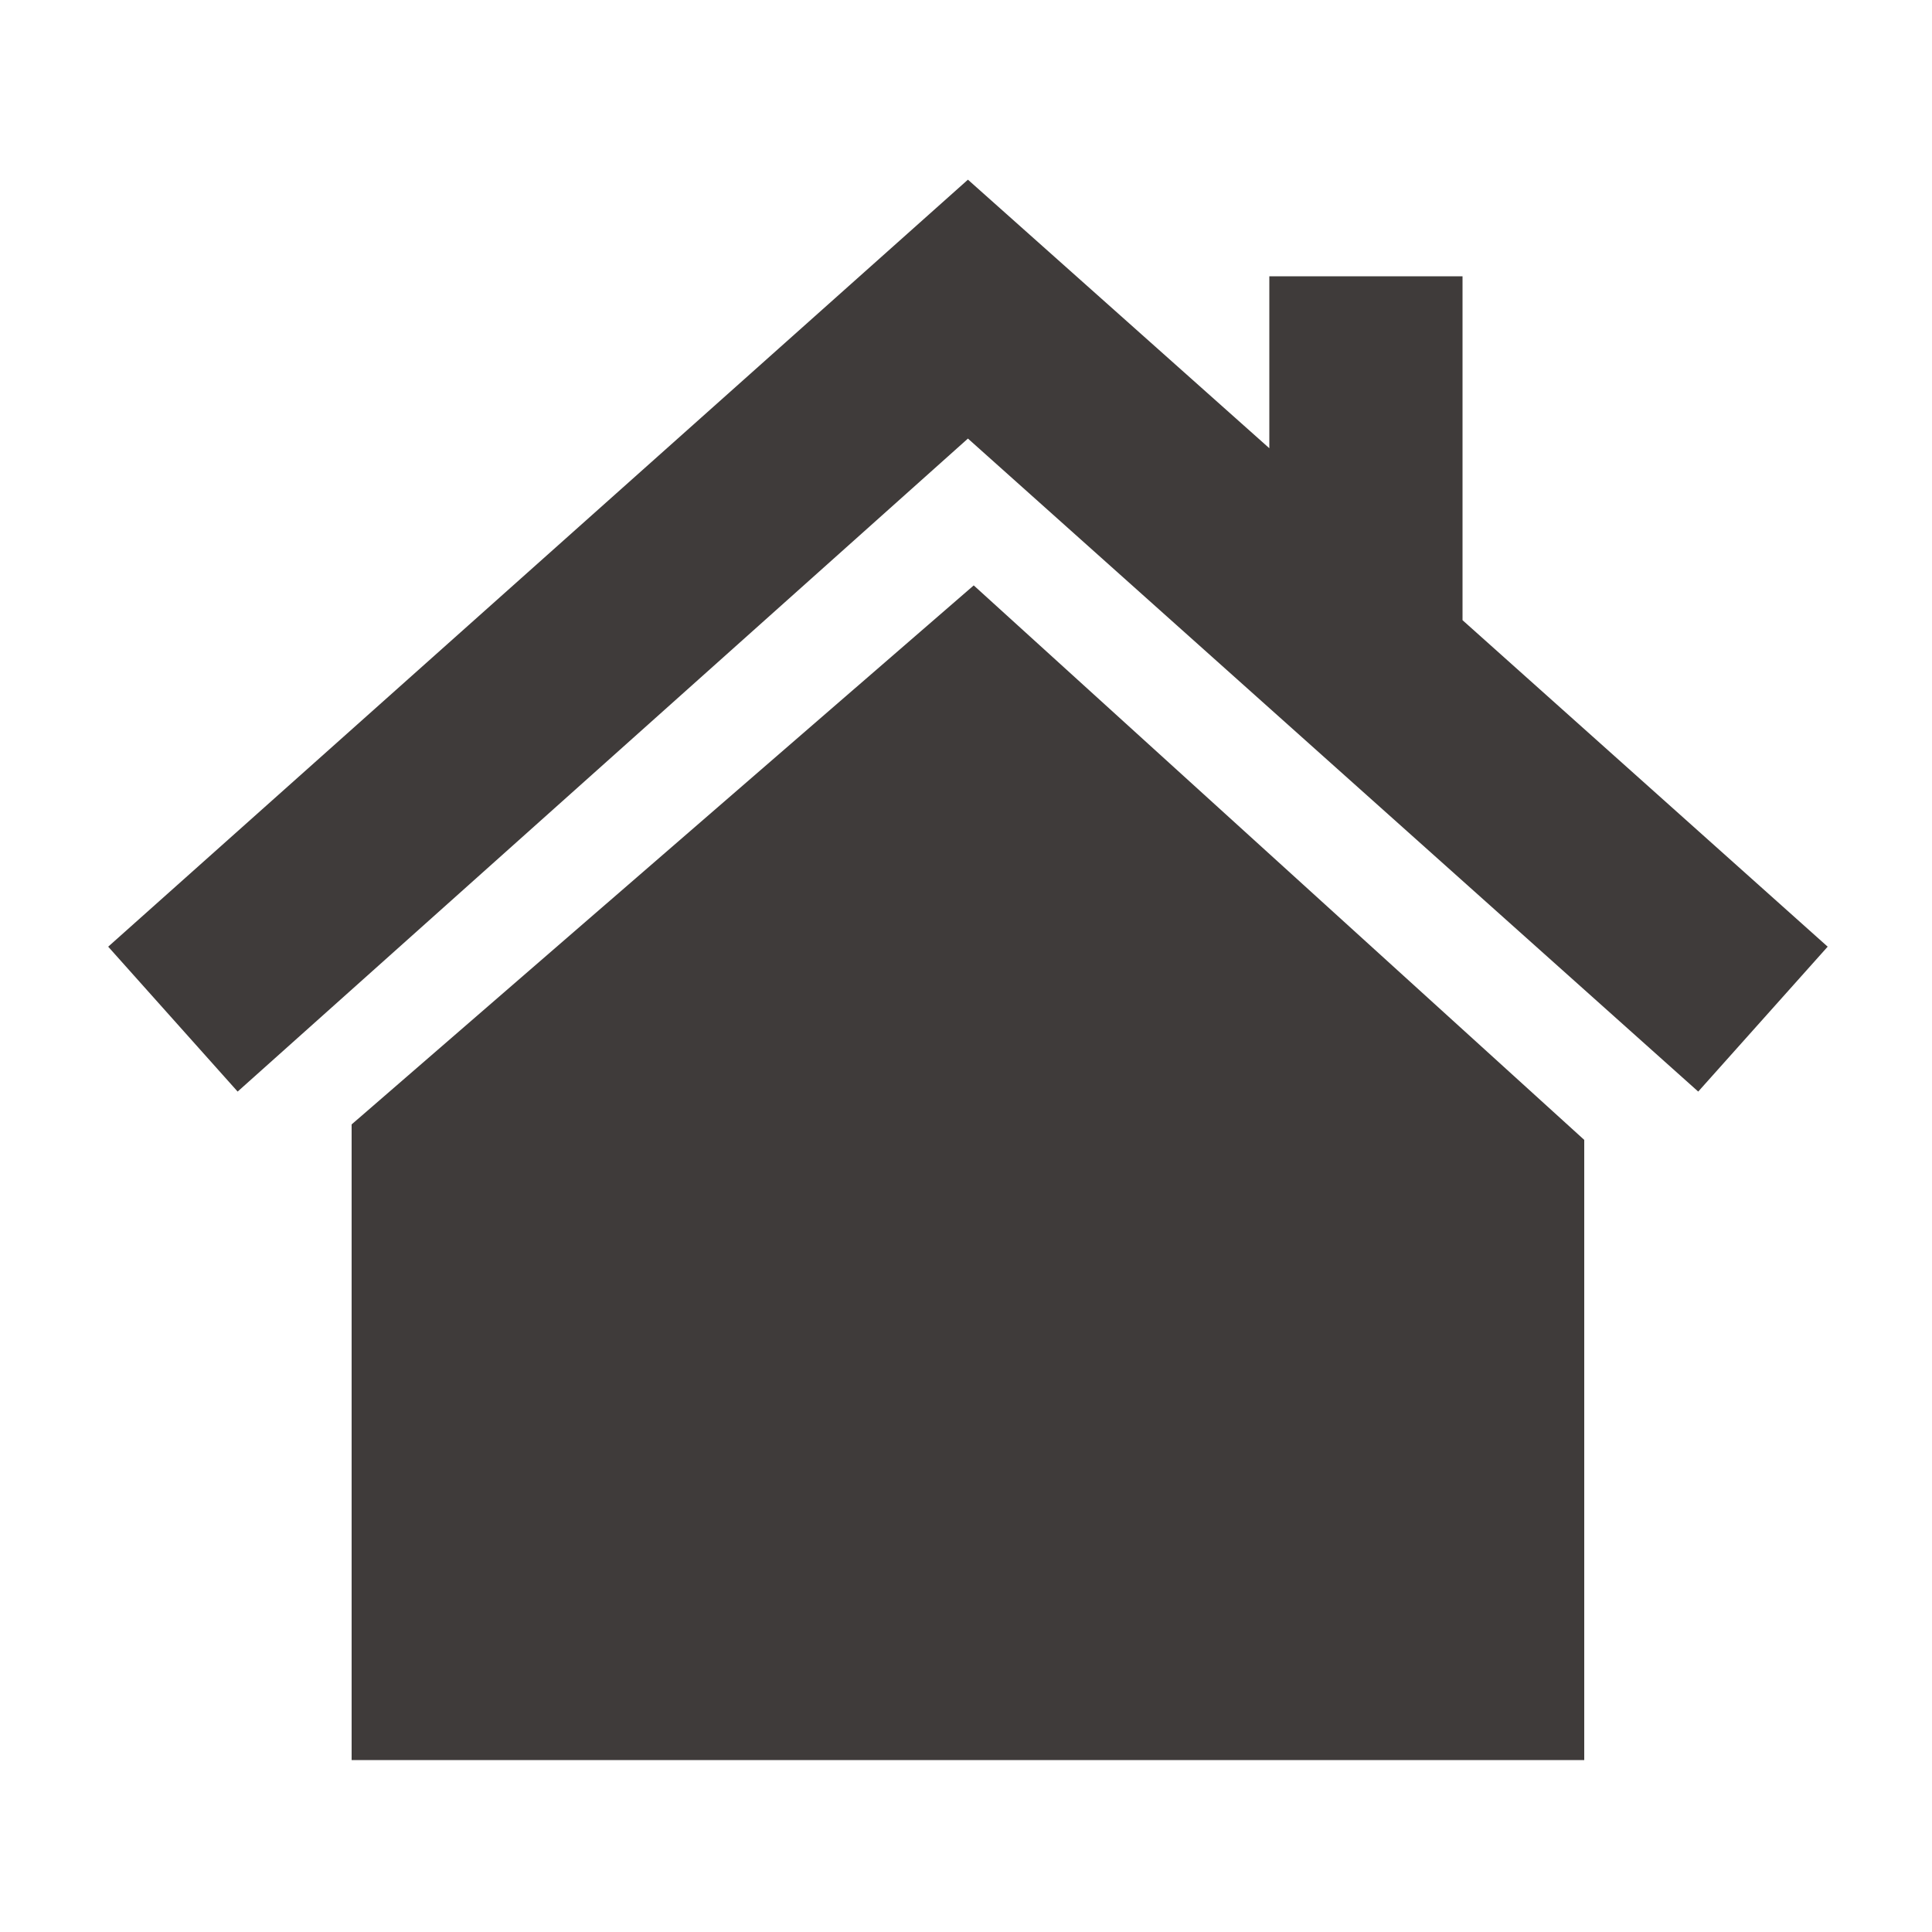 <svg xmlns:xlink="http://www.w3.org/1999/xlink" height='100px' width='100px' fill="#3f3b3a"
     xmlns="http://www.w3.org/2000/svg" version="1.1" x="0px" y="0px" viewBox="0 0 100 100"
     style="enable-background:new 0 0 100 100;" xml:space="preserve"><g><polygon points="18.2,58.2 18.2,91.1 82,91.1 82,59 50.4,30.3  "></polygon><polygon
        points="75.7,14.3 65.7,14.3 65.7,23.2 50.1,9.3 5.6,49 12.3,56.5 50.1,22.7 87.9,56.5 94.6,49 75.7,32.1  "></polygon></g></svg>